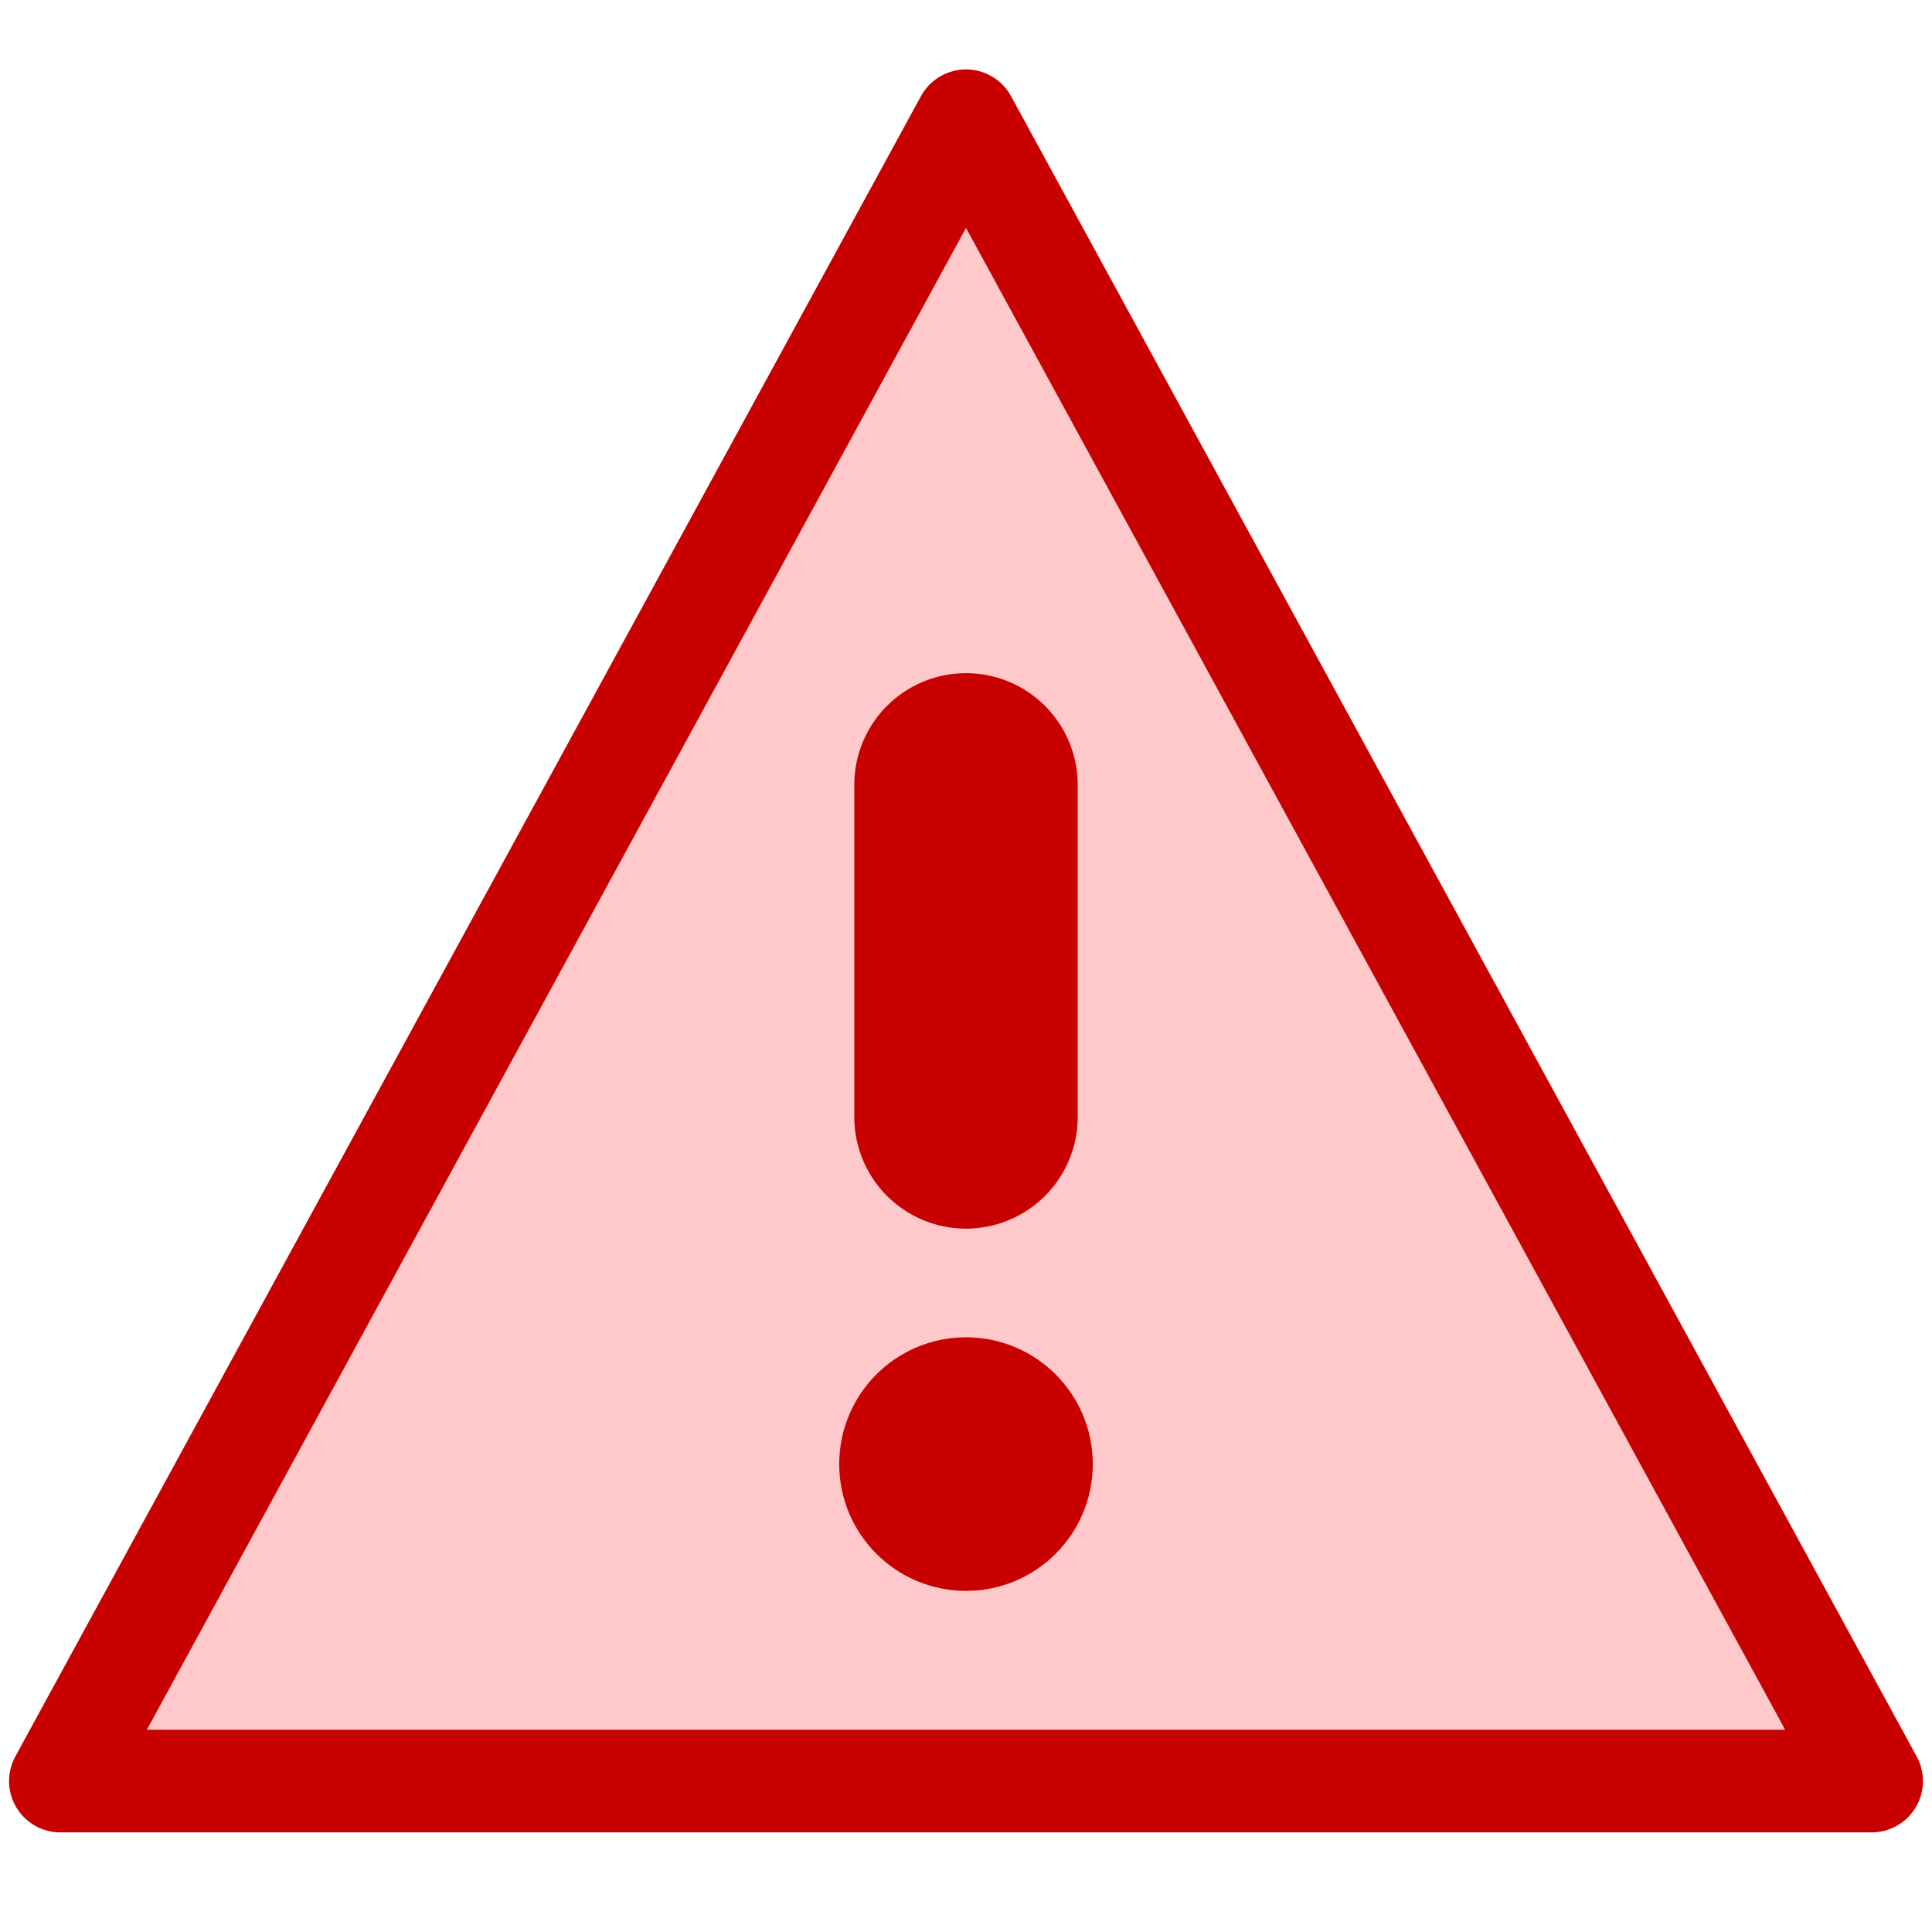 <svg viewBox="0 0 64 64" xmlns="http://www.w3.org/2000/svg" xml:space="preserve" fill-rule="evenodd" clip-rule="evenodd" stroke-linejoin="round" stroke-miterlimit="3"><path d="m32 4 30 55H2L32 4Z" fill="#ffc8cb" stroke="#c80000" stroke-width="3.4"/><path d="M34 26a2 2 0 0 0-4 0v11a2 2 0 0 0 4 0V26Z" fill="#c80000" stroke="#c80000" stroke-width="3.4" stroke-linecap="round" stroke-miterlimit="1.5"/><circle cx="32" cy="48.5" r="2.5" fill="#c80000" stroke="#c80000" stroke-width="3.4"/></svg>
